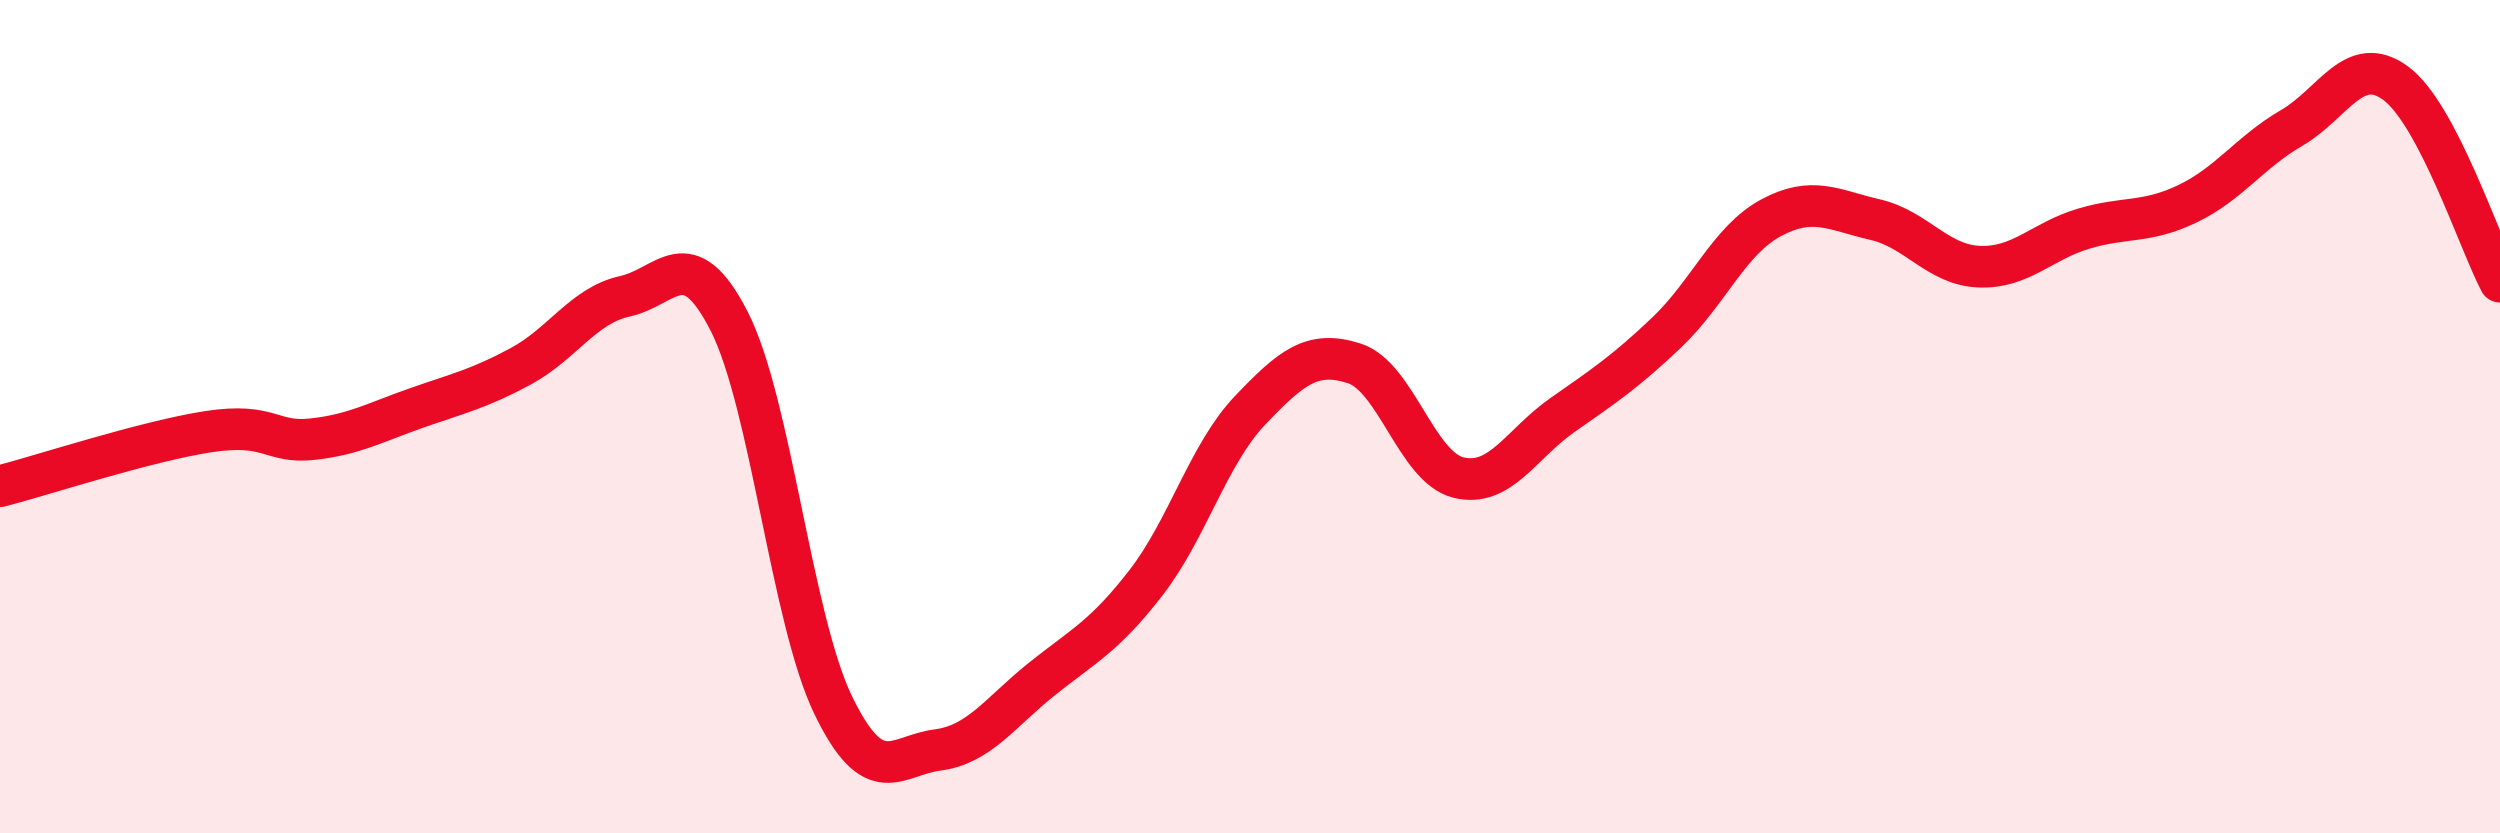 
    <svg width="60" height="20" viewBox="0 0 60 20" xmlns="http://www.w3.org/2000/svg">
      <path
        d="M 0,11.67 C 1,11.41 3.5,10.59 5,10.36 C 6.5,10.13 6.5,10.65 7.5,10.54 C 8.5,10.43 9,10.14 10,9.79 C 11,9.44 11.5,9.33 12.5,8.79 C 13.5,8.25 14,7.33 15,7.11 C 16,6.89 16.5,5.75 17.5,7.71 C 18.5,9.67 19,14.87 20,16.93 C 21,18.99 21.5,18.13 22.5,18 C 23.5,17.87 24,17.1 25,16.3 C 26,15.5 26.5,15.28 27.5,13.99 C 28.5,12.7 29,10.9 30,9.85 C 31,8.8 31.5,8.4 32.5,8.72 C 33.5,9.04 34,11.21 35,11.46 C 36,11.71 36.5,10.66 37.5,9.96 C 38.5,9.26 39,8.93 40,7.98 C 41,7.03 41.5,5.77 42.5,5.23 C 43.5,4.69 44,5.04 45,5.27 C 46,5.5 46.5,6.36 47.5,6.4 C 48.5,6.44 49,5.79 50,5.49 C 51,5.19 51.5,5.37 52.5,4.89 C 53.5,4.41 54,3.65 55,3.07 C 56,2.49 56.5,1.26 57.5,2 C 58.5,2.74 59.5,5.81 60,6.76L60 20L0 20Z"
        fill="#EB0A25"
        opacity="0.1"
        stroke-linecap="round"
        stroke-linejoin="round"
      />
      <path
        d="M 0,11.67 C 1,11.41 3.5,10.59 5,10.36 C 6.5,10.13 6.5,10.65 7.5,10.54 C 8.5,10.43 9,10.14 10,9.79 C 11,9.44 11.5,9.33 12.5,8.79 C 13.5,8.25 14,7.33 15,7.11 C 16,6.89 16.5,5.75 17.5,7.71 C 18.5,9.67 19,14.87 20,16.93 C 21,18.99 21.5,18.13 22.5,18 C 23.5,17.87 24,17.1 25,16.3 C 26,15.5 26.5,15.28 27.5,13.99 C 28.5,12.7 29,10.9 30,9.85 C 31,8.8 31.5,8.4 32.5,8.72 C 33.5,9.04 34,11.21 35,11.46 C 36,11.71 36.5,10.66 37.5,9.96 C 38.5,9.26 39,8.93 40,7.98 C 41,7.03 41.5,5.77 42.5,5.23 C 43.5,4.69 44,5.04 45,5.27 C 46,5.5 46.5,6.36 47.5,6.4 C 48.5,6.44 49,5.79 50,5.49 C 51,5.19 51.5,5.37 52.5,4.89 C 53.5,4.41 54,3.65 55,3.07 C 56,2.49 56.5,1.26 57.5,2 C 58.5,2.74 59.5,5.81 60,6.76"
        stroke="#EB0A25"
        stroke-width="1"
        fill="none"
        stroke-linecap="round"
        stroke-linejoin="round"
      />
    </svg>
  